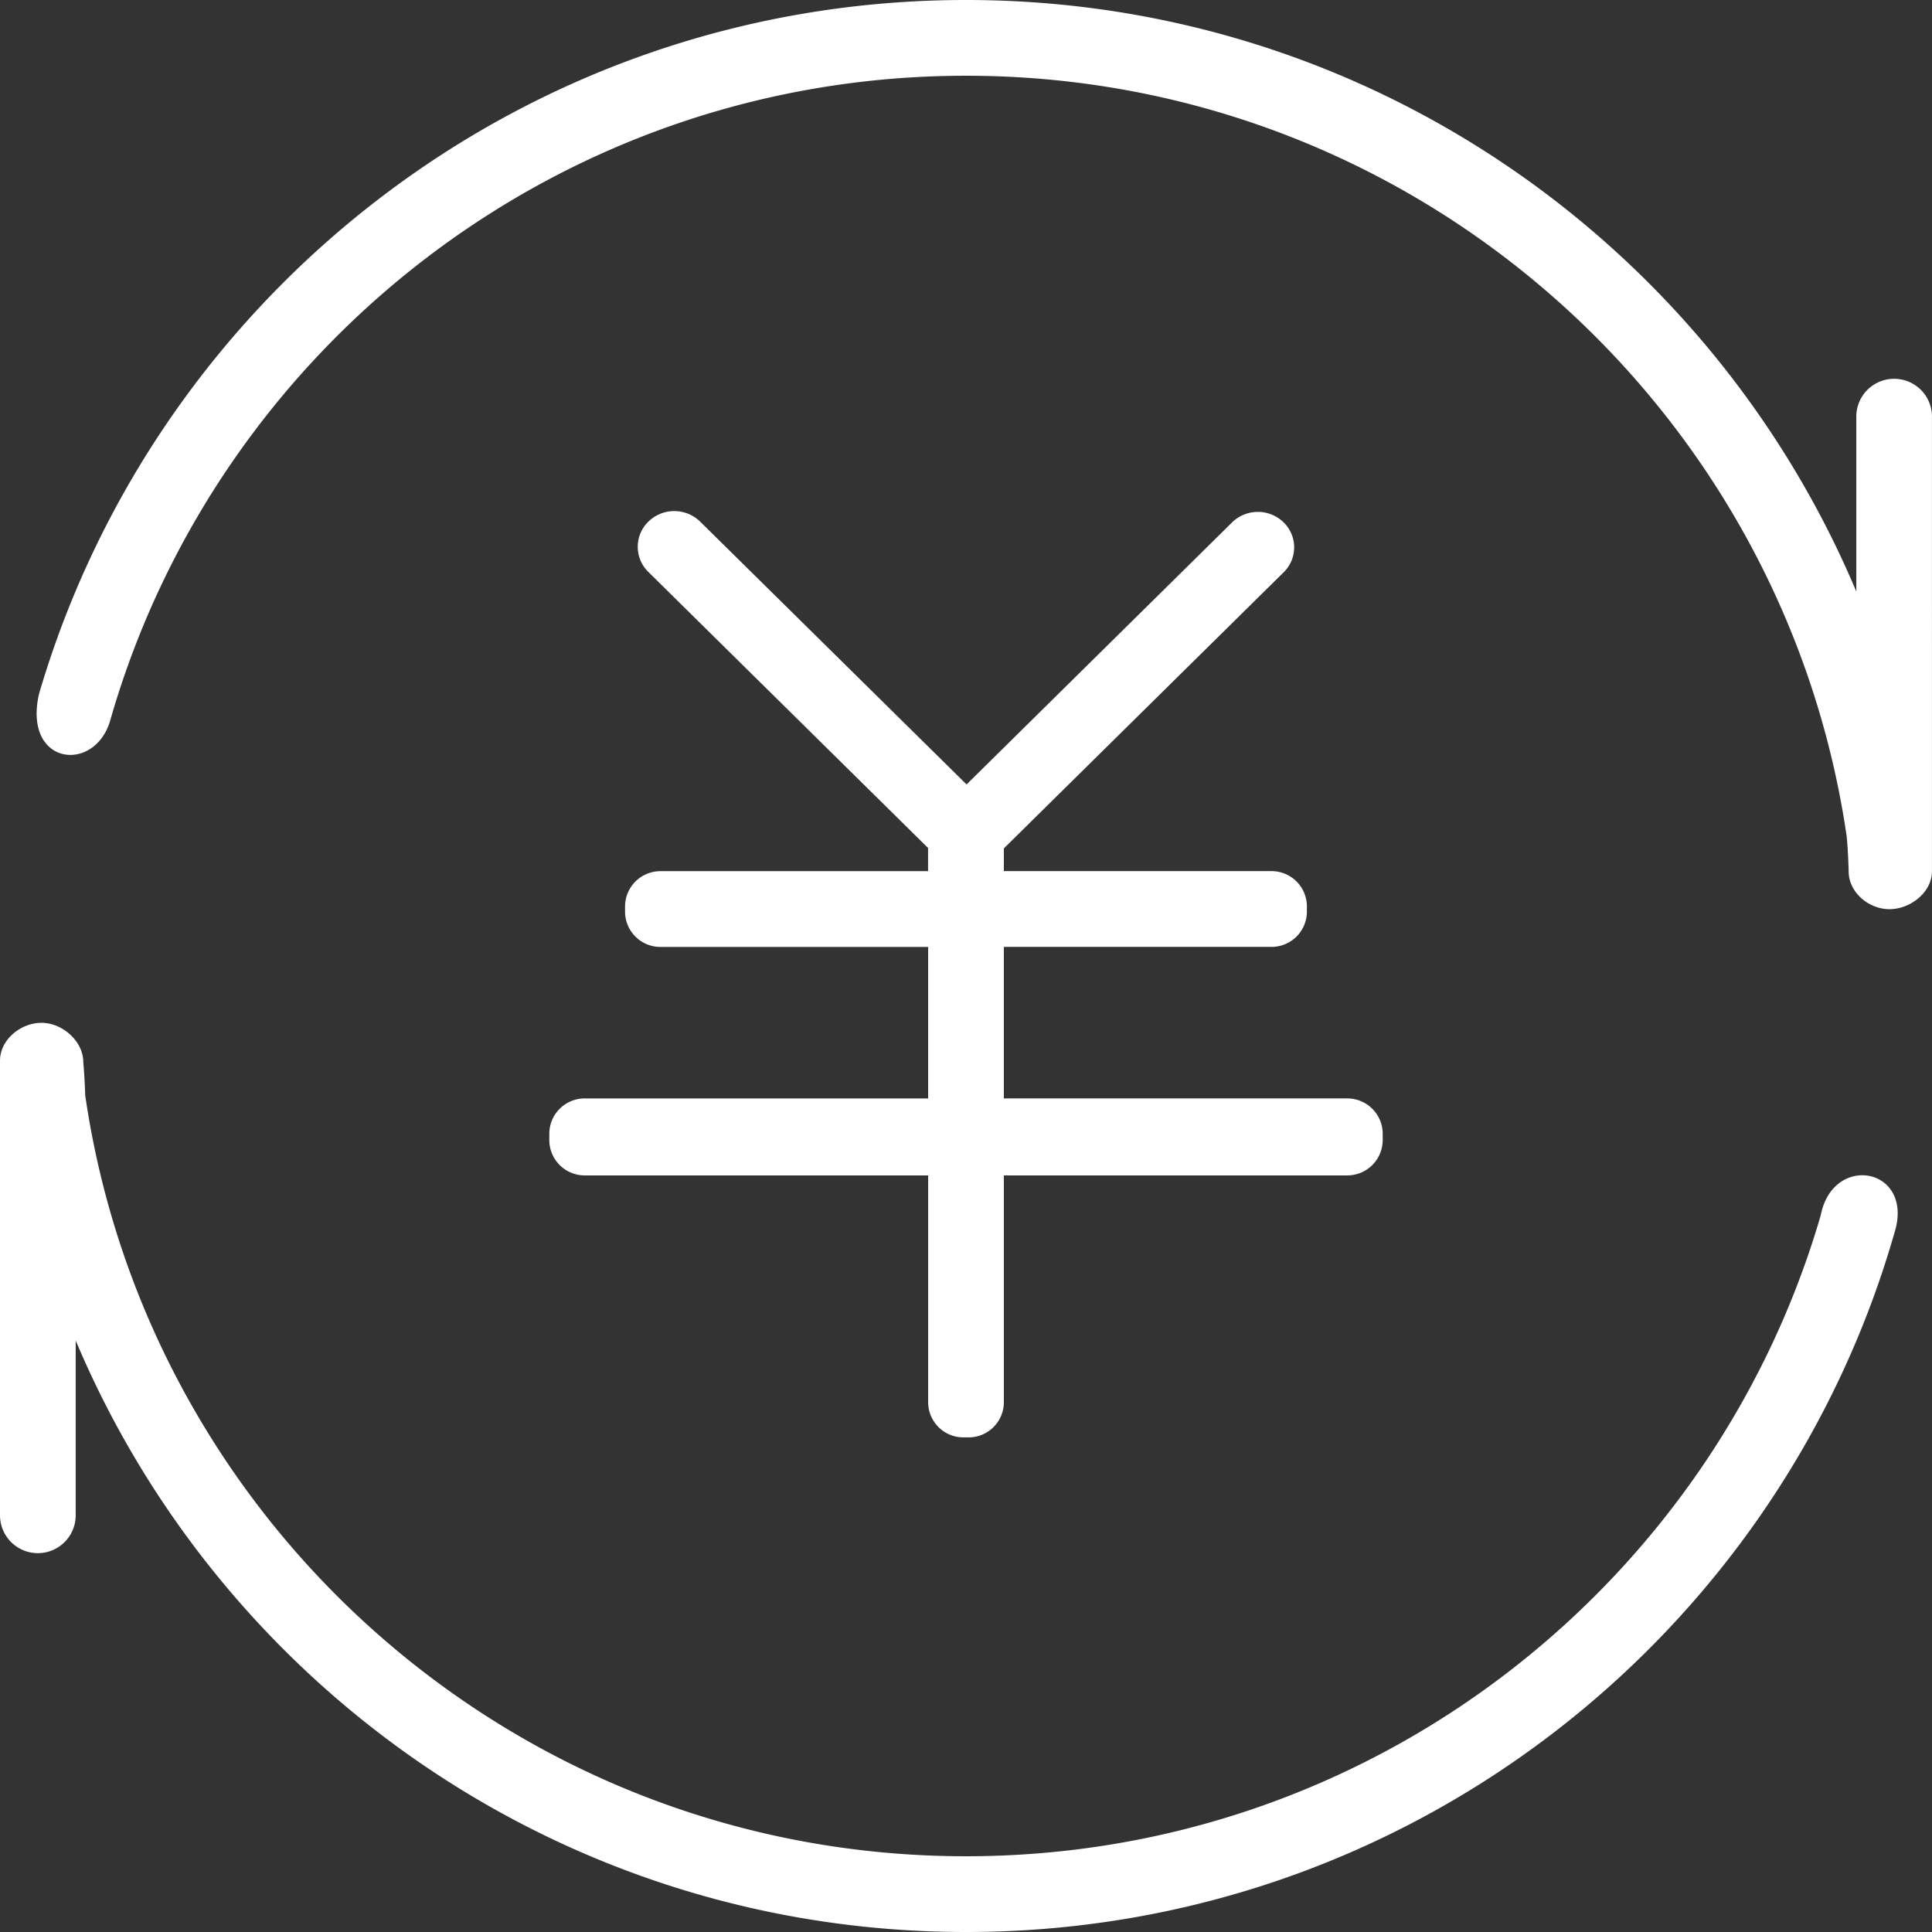 <svg viewBox="0 0 1024 1024" xmlns="http://www.w3.org/2000/svg" width="20" height="20">
	<rect x="0" y="0" width="1024" height="1024" fill="#333333" stroke="none"/>
	<path d="M965.027 644.12C907.869 840.4 726.714 983.854 512 983.854c-237.289 0-433.594-175.198-466.828-403.27a341.277 341.277 0 0 0-1.024-17.618c0-11.1-11.077-20.852-22.132-20.852C10.915 542.115 0 551.098 0 562.176v240.966a20.061 20.061 0 1 0 40.122 0v-92.649C117.667 894.65 299.636 1024 512 1024c233.565 0 430.522-156.416 491.985-370.2 11.195-34.815-32.418-43.147-38.958-9.68z m0 0" fill="#FFFFFF"></path>
	<path d="M309.876 582.19a18.758 18.758 0 0 0-18.734 18.758v3.282c0 10.356 8.401 18.758 18.734 18.758H491.94v120.18c0 10.287 8.355 18.665 18.618 18.665h2.886c10.286 0 18.618-8.378 18.618-18.665v-120.18h182.063a18.758 18.758 0 0 0 18.734-18.758v-3.282a18.758 18.758 0 0 0-18.734-18.757H532.06v-80.315h141.87a18.758 18.758 0 0 0 18.758-18.757v-2.654a18.758 18.758 0 0 0-18.757-18.757h-141.87v-12.032l148.223-146.27a18.479 18.479 0 0 0 0-26.6 19.55 19.55 0 0 0-27.182 0l-140.8 138.961L371.06 276.433a19.642 19.642 0 0 0-27.368 0 18.618 18.618 0 0 0 0 26.764l148.2 146.246v12.288h-141.87a18.758 18.758 0 0 0-18.735 18.758v2.653c0 10.356 8.402 18.758 18.735 18.758h141.917v80.314H309.876z m0 0" fill="#FFFFFF"></path>
	<path d="M1003.939 200.774a20.038 20.038 0 0 0-20.061 20.06v92.673C906.333 129.373 724.364 0 512 0 279.273 0 82.92 155.276 20.666 367.849c-8.657 38.283 30.394 42.356 38.028 13.032C115.503 184.087 296.914 40.145 512 40.145c237.219 0 433.524 175.128 466.781 403.154 0.791 7.96 1.047 18.525 1.047 18.525 0 11.101 10.543 20.061 21.644 20.061 11.101 0 22.505-8.983 22.505-20.084V220.858a20.015 20.015 0 0 0-20.038-20.084z m0 0" fill="#FFFFFF"></path>
</svg>